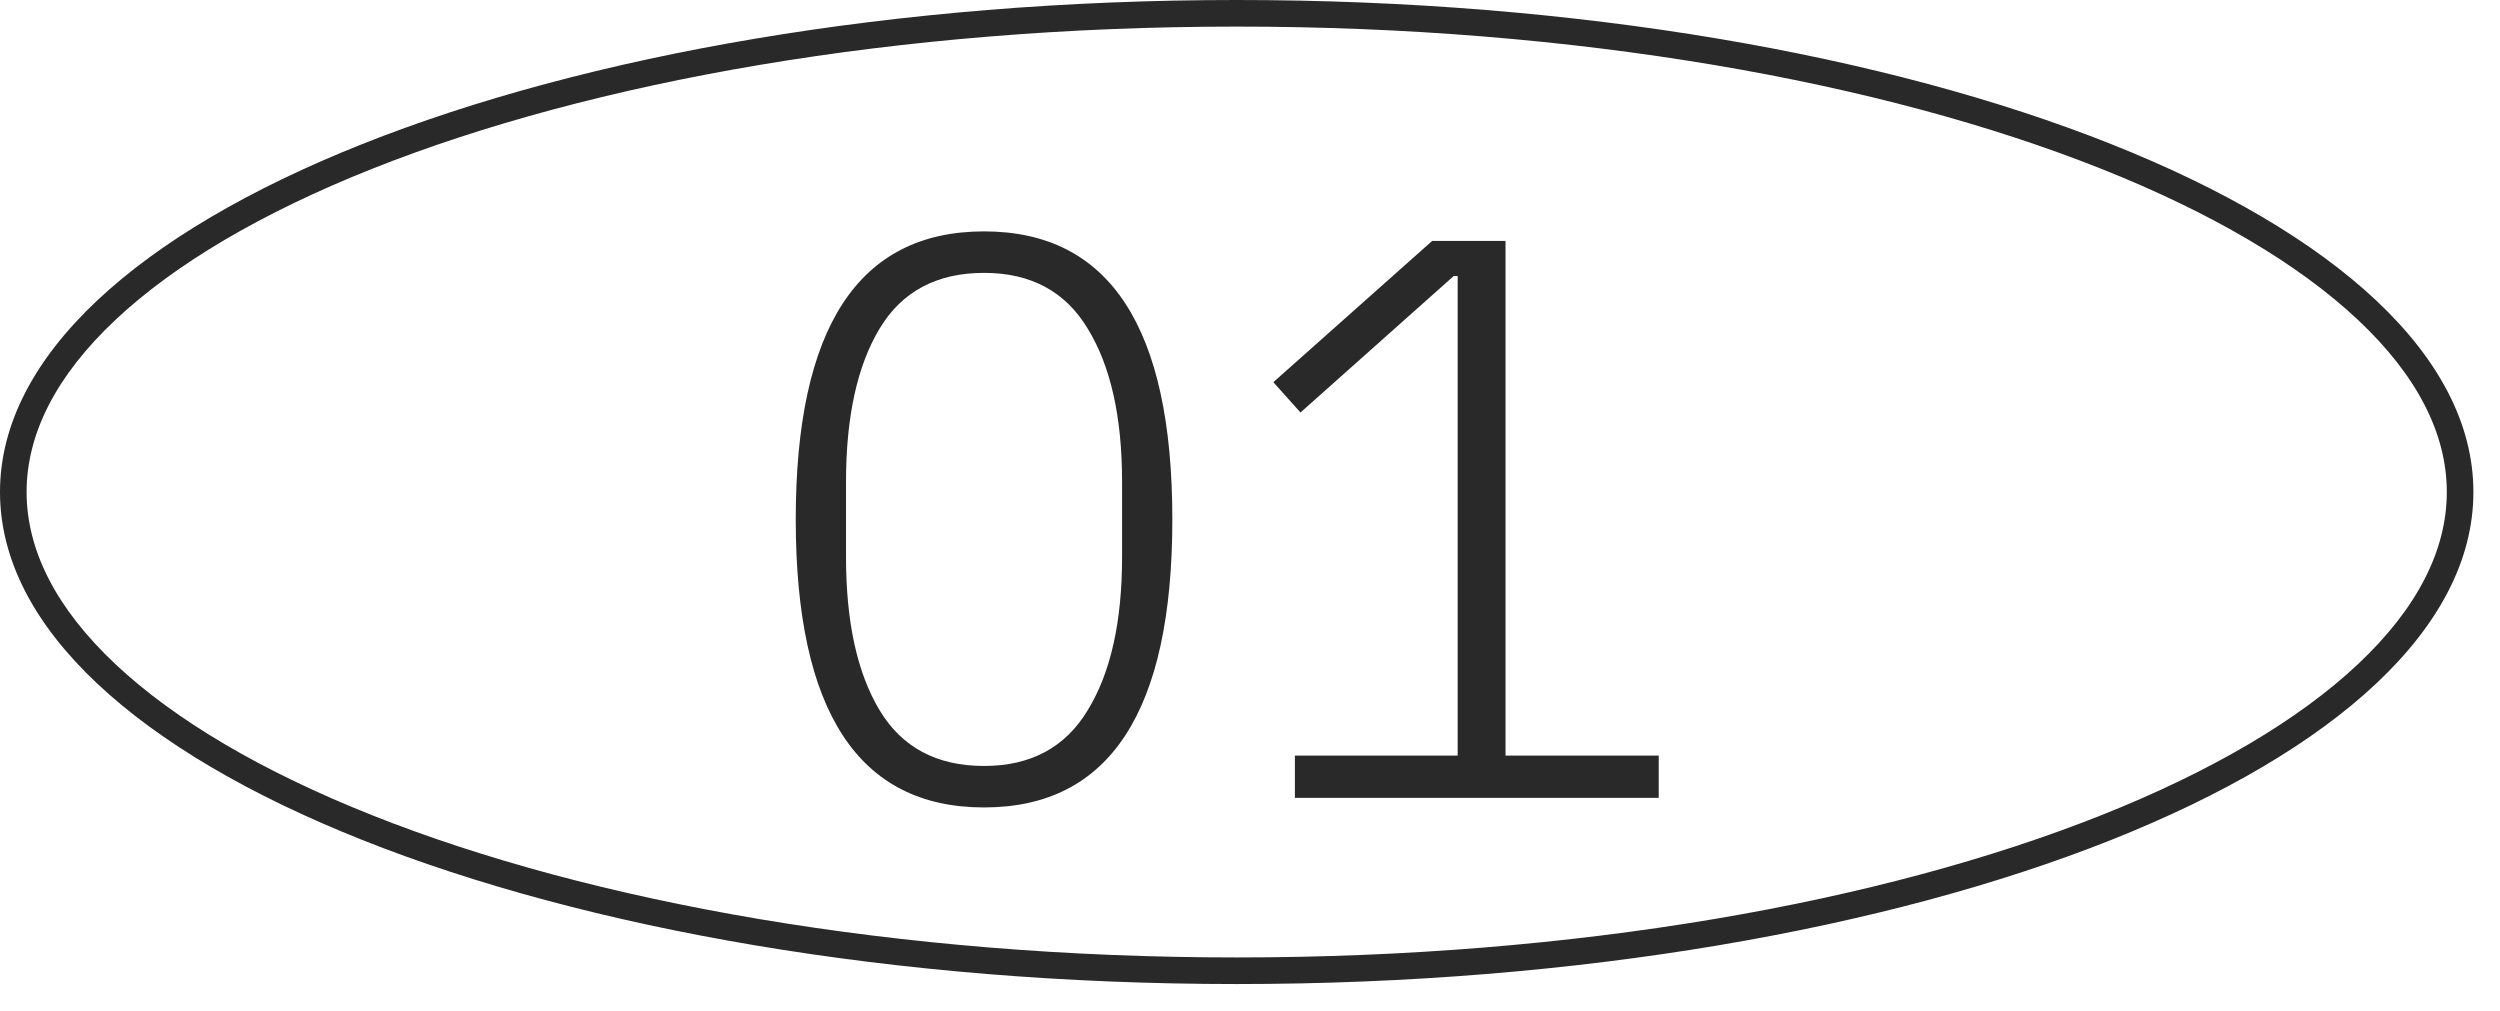 <?xml version="1.0" encoding="UTF-8"?> <svg xmlns="http://www.w3.org/2000/svg" width="47" height="19" viewBox="0 0 47 19" fill="none"> <path fill-rule="evenodd" clip-rule="evenodd" d="M46 9.25C46 10.344 45.445 11.438 44.33 12.486C43.215 13.535 41.574 14.503 39.505 15.326C35.37 16.971 29.623 18 23.25 18C16.877 18 11.13 16.971 6.995 15.326C4.926 14.503 3.285 13.535 2.17 12.486C1.055 11.438 0.5 10.344 0.5 9.25C0.5 8.156 1.055 7.062 2.17 6.014C3.285 4.965 4.926 3.997 6.995 3.174C11.13 1.529 16.877 0.5 23.25 0.5C29.623 0.5 35.37 1.529 39.505 3.174C41.574 3.997 43.215 4.965 44.33 6.014C45.445 7.062 46 8.156 46 9.25ZM46.5 9.25C46.5 14.359 36.091 18.5 23.25 18.5C10.409 18.5 0 14.359 0 9.25C0 4.141 10.409 0 23.25 0C36.091 0 46.5 4.141 46.5 9.25ZM14.96 9.765C14.96 13.375 16.14 15.18 18.5 15.18C20.86 15.18 22.04 13.375 22.04 9.765C22.04 6.155 20.86 4.35 18.5 4.35C16.14 4.35 14.96 6.155 14.96 9.765ZM20.45 13.35C20.03 14.05 19.38 14.4 18.5 14.4C17.61 14.4 16.955 14.05 16.535 13.35C16.115 12.65 15.905 11.69 15.905 10.47V9.06C15.905 7.84 16.115 6.88 16.535 6.18C16.955 5.48 17.61 5.13 18.5 5.13C19.38 5.13 20.03 5.48 20.45 6.18C20.88 6.88 21.095 7.84 21.095 9.06V10.47C21.095 11.69 20.88 12.65 20.45 13.35ZM24.344 14.205V15H31.184V14.205H28.304V4.53H26.924L23.939 7.185L24.449 7.755L27.329 5.19H27.404V14.205H24.344Z" fill="#292929"></path> </svg> 
